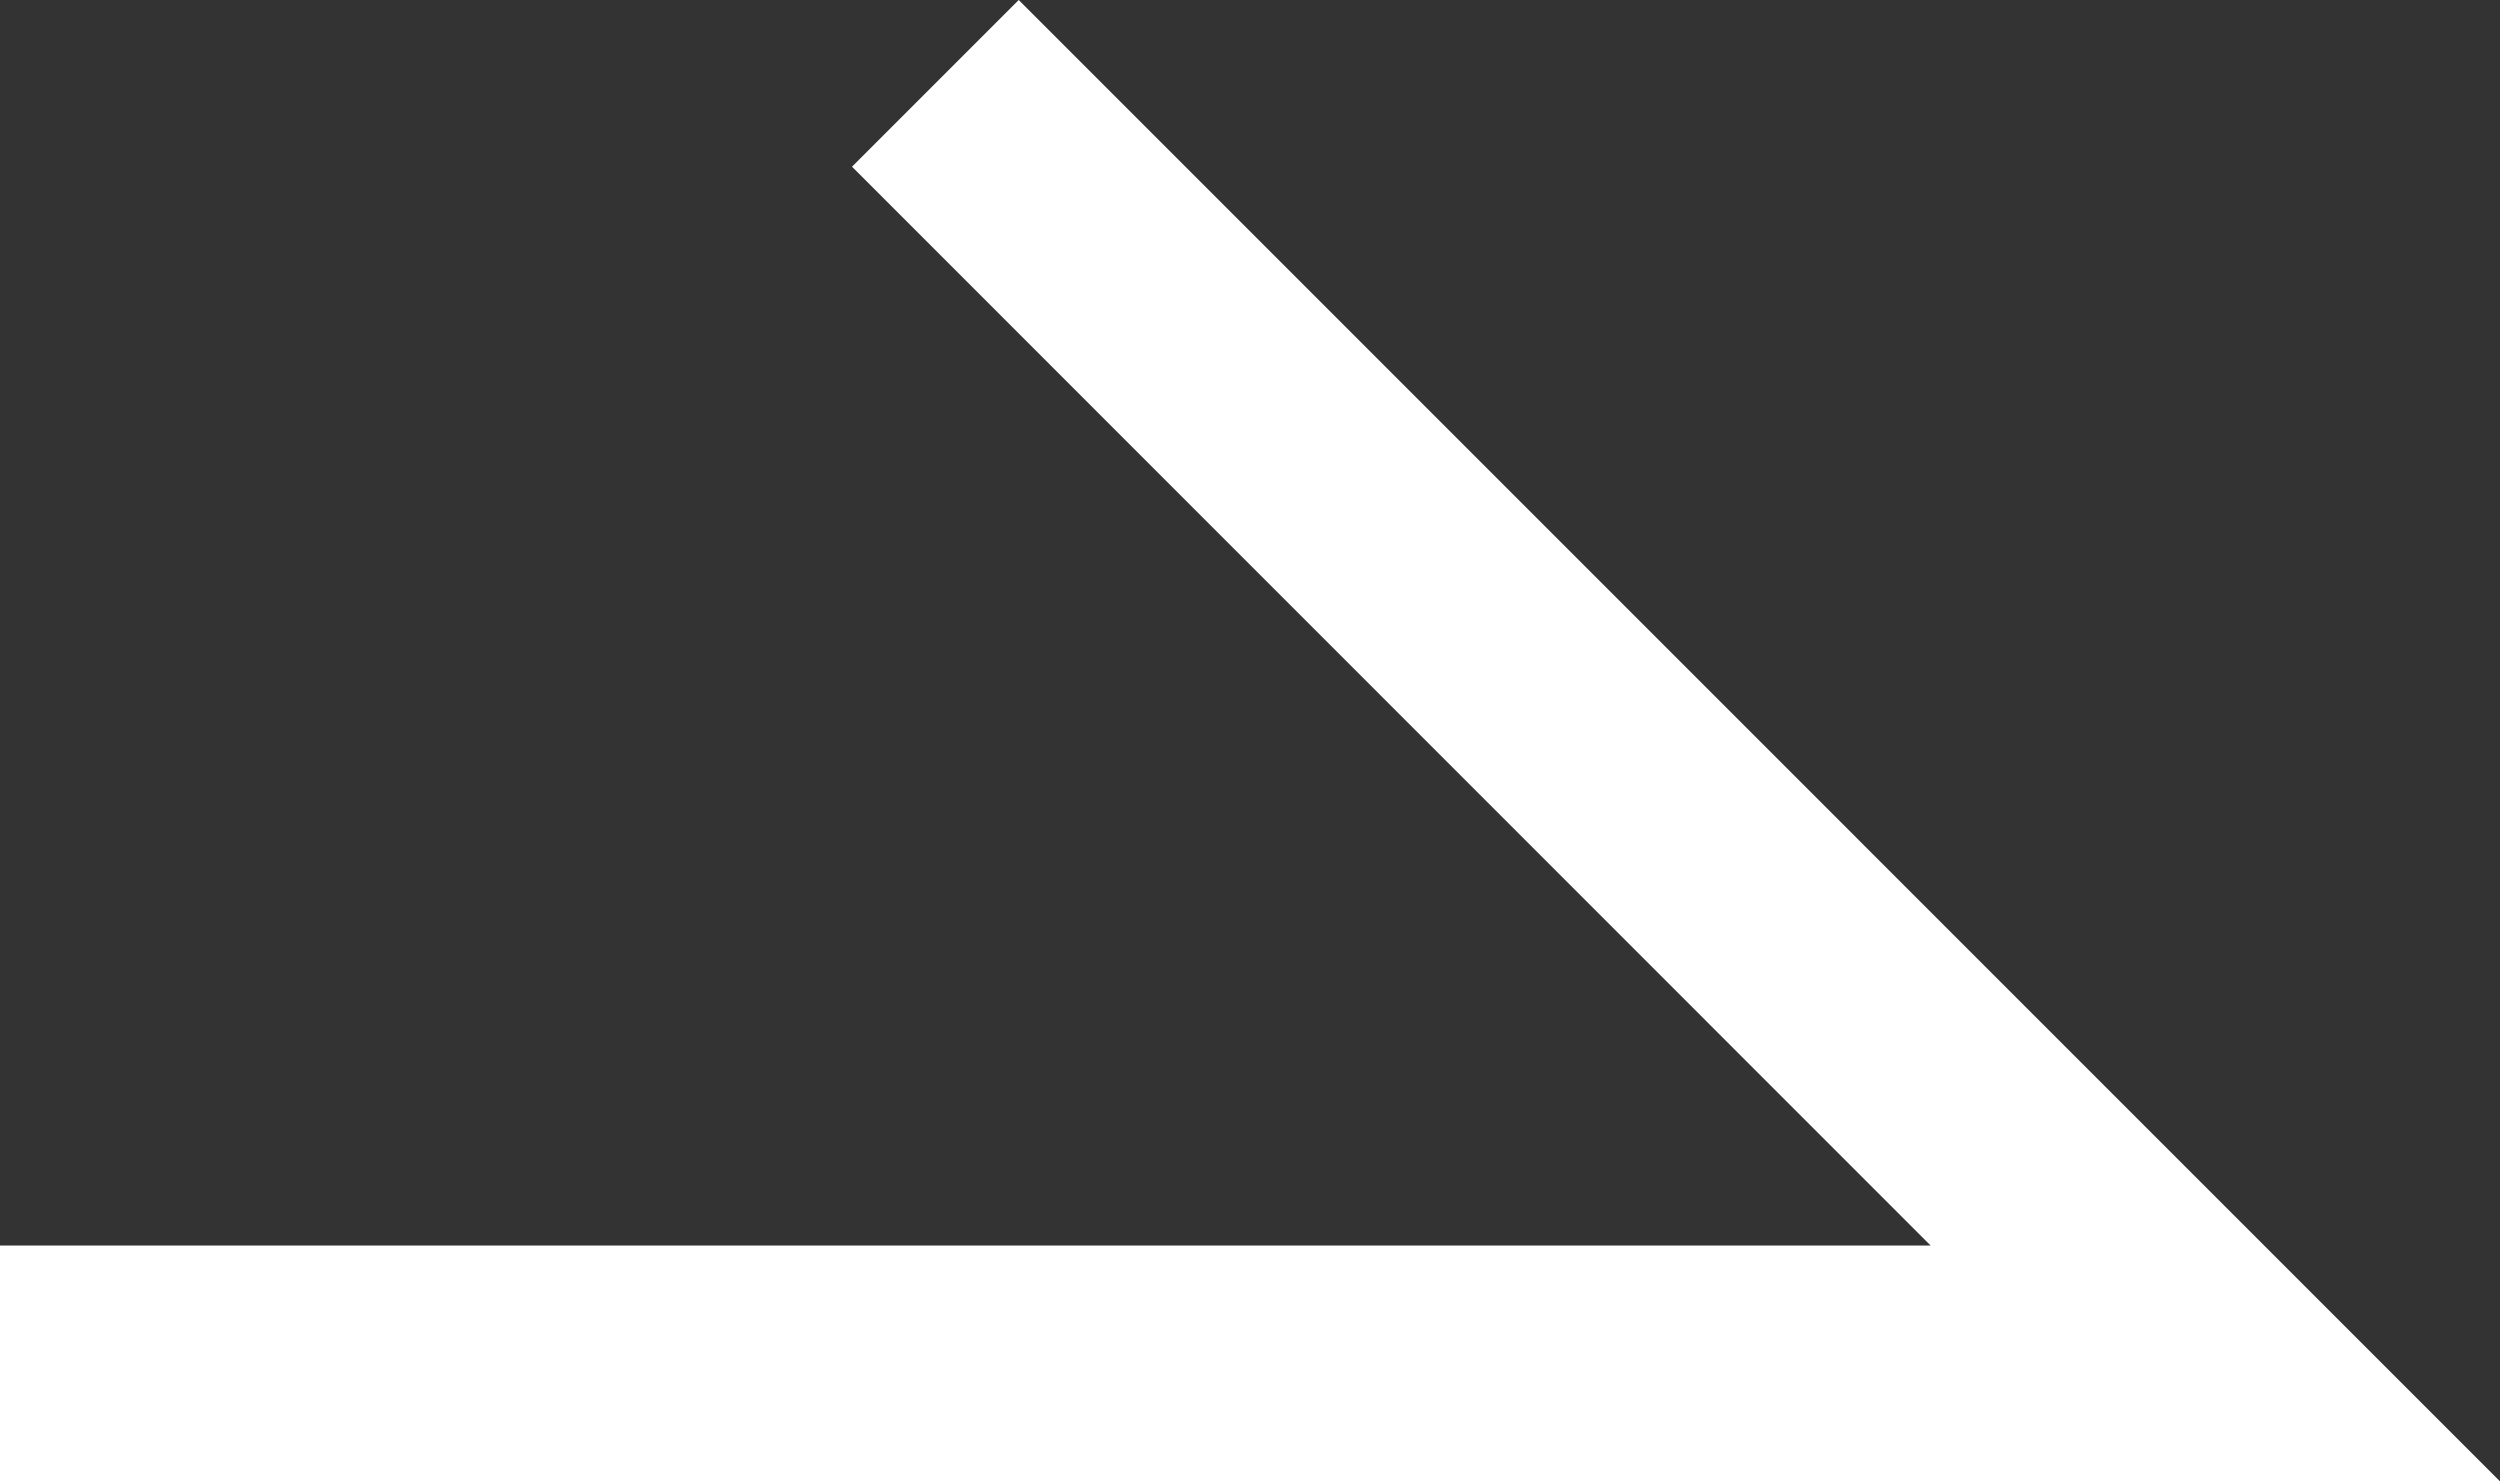 <svg xmlns="http://www.w3.org/2000/svg" width="45.363" height="26.878" viewBox="0 0 45.363 26.878">
  <rect x="0" y="0" width="45.363" height="26.878" fill="#333333" stroke="none"/>
  <path id="icon_arrow_right_s_white" d="M31.367,0,28.342,3.025,47.913,22.6H12.882v4.28H58.245Z" transform="translate(-12.882 0)" fill="#fff"/>
</svg>
